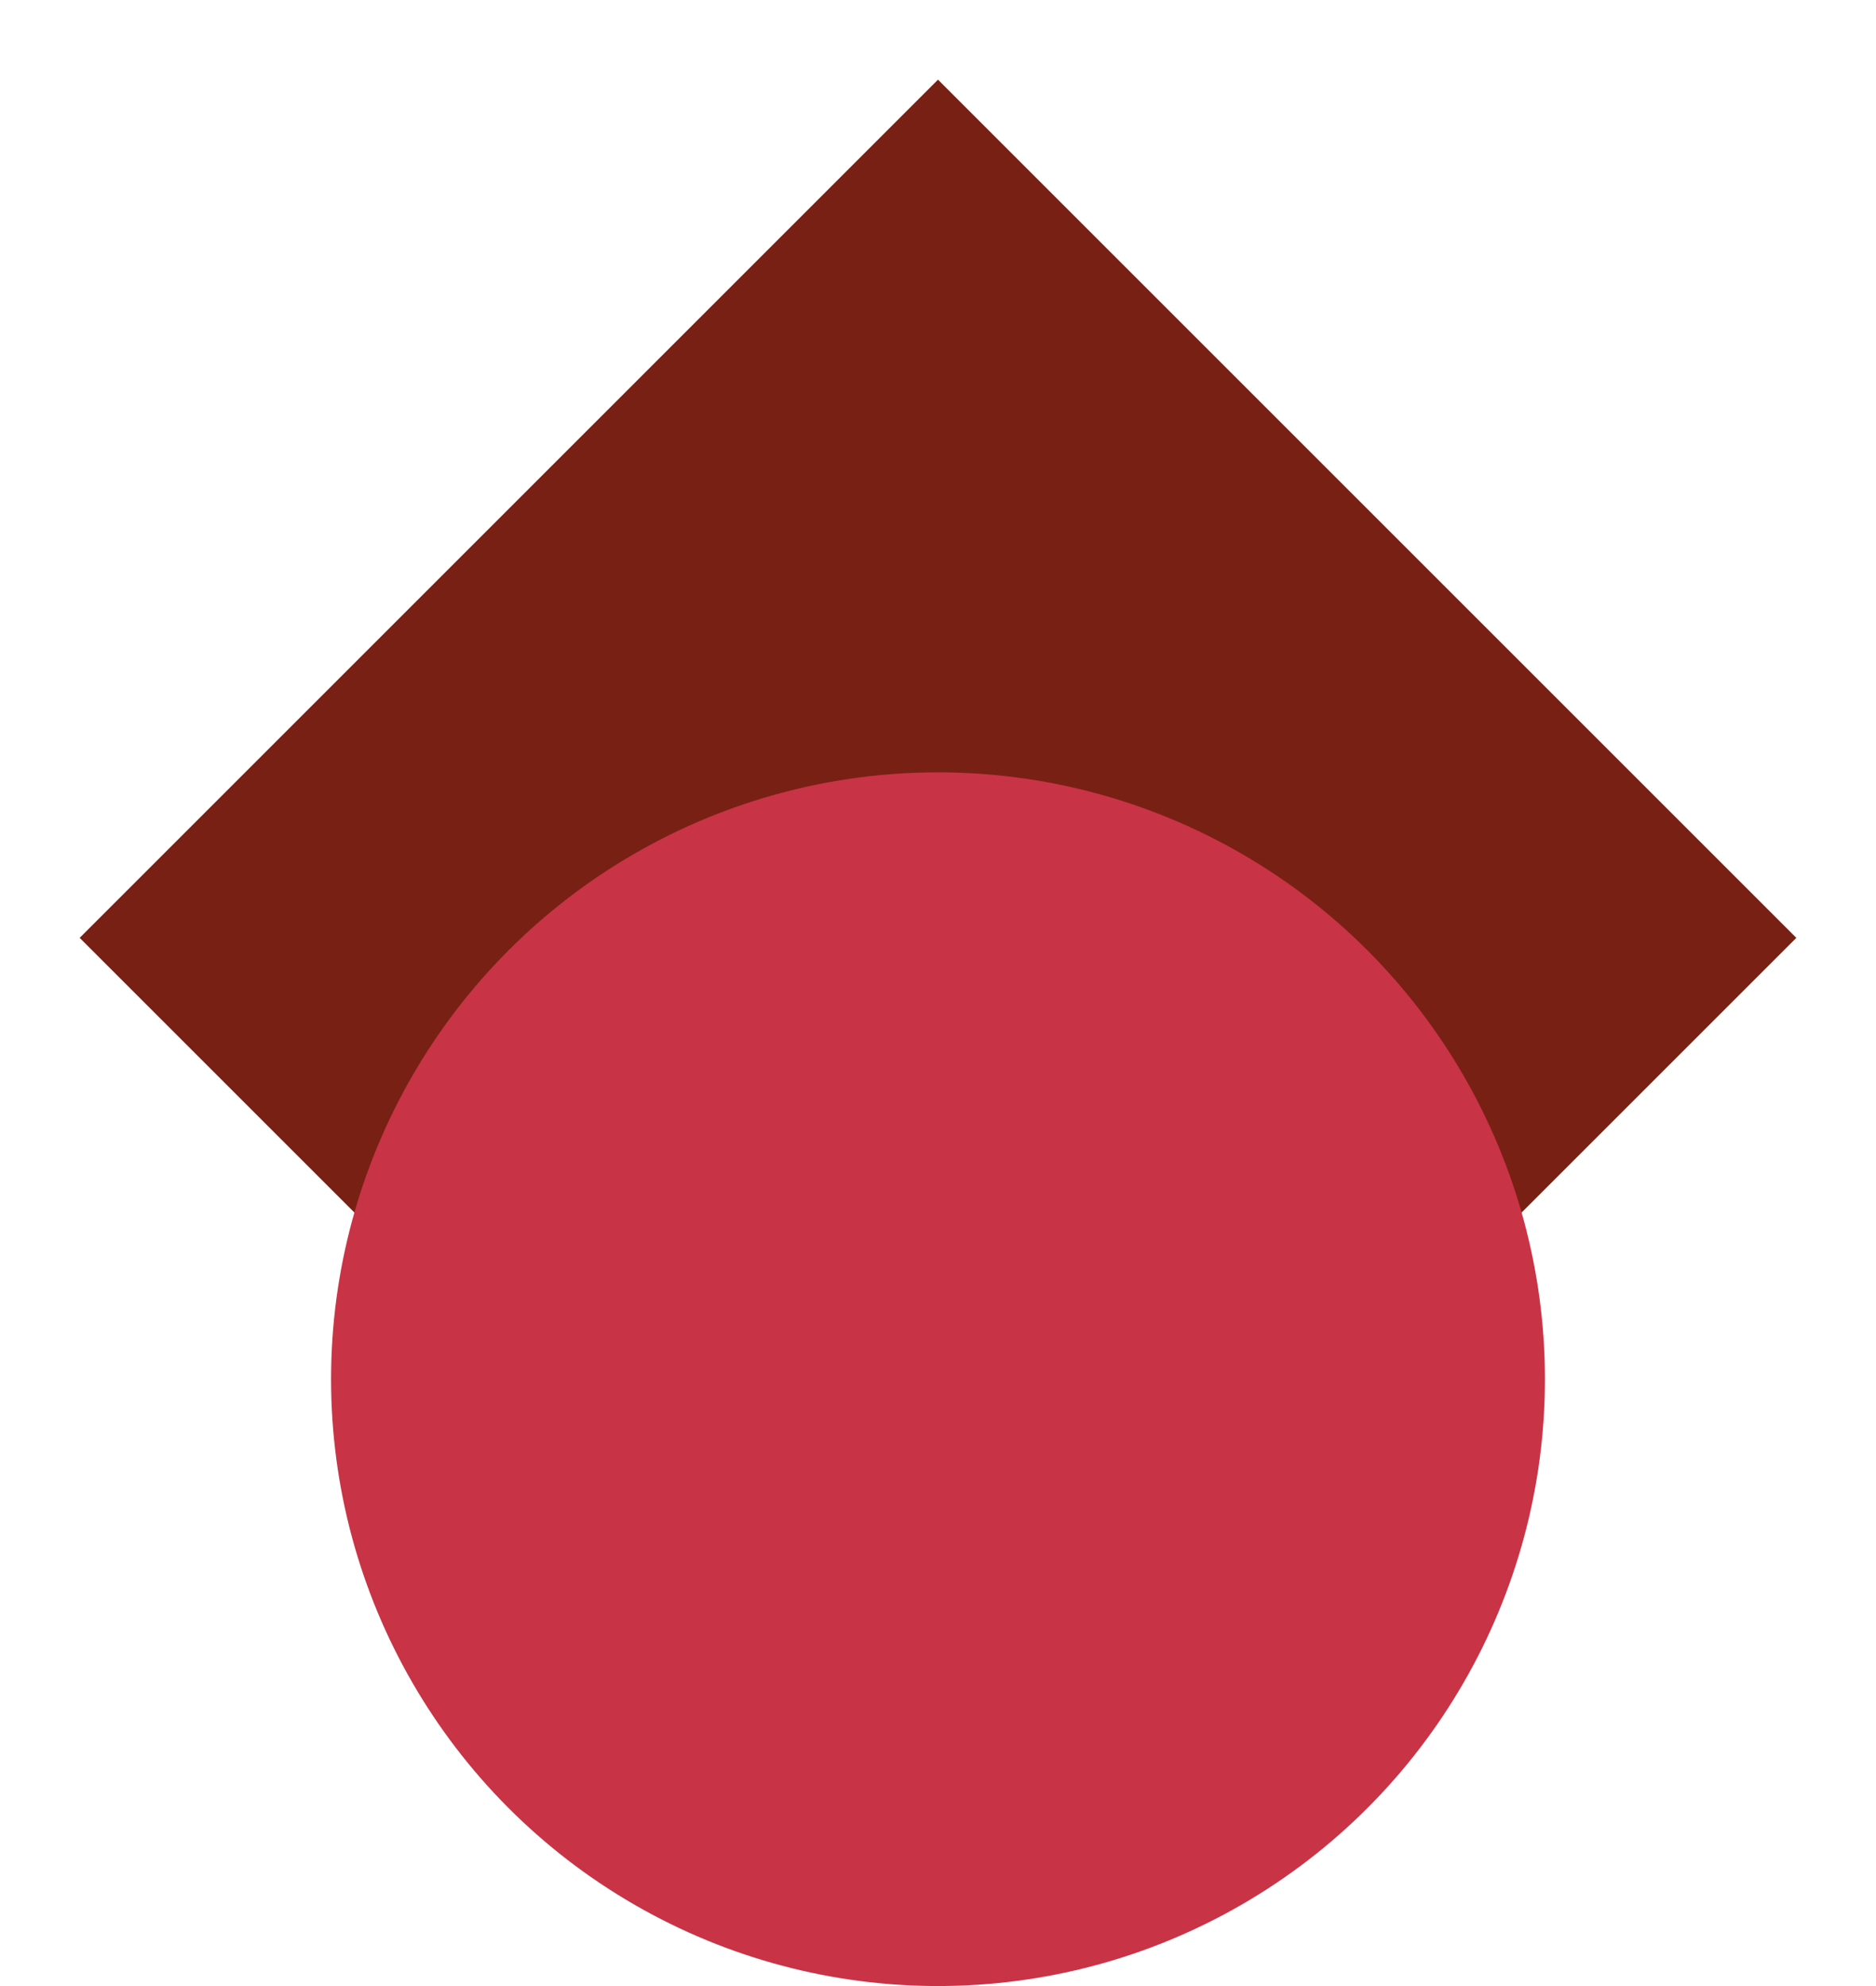 <?xml version="1.0" encoding="UTF-8"?>
<svg width="17px" height="18px" viewBox="0 0 17 18" version="1.1" xmlns="http://www.w3.org/2000/svg" xmlns:xlink="http://www.w3.org/1999/xlink">
    <!-- Generator: Sketch 52.5 (67469) - http://www.bohemiancoding.com/sketch -->
    <title>Group 4</title>
    <desc>Created with Sketch.</desc>
    <g id="Symbols" stroke="none" stroke-width="1" fill="none" fill-rule="evenodd">
        <g id="news-list" transform="translate(0, -5)">
            <g id="Group-4" transform="translate(0, 5)">
                <rect id="Rectangle" fill="#792015" transform="translate(8.5, 8.5) rotate(45) translate(-8.5, -8.5) " x="3" y="3" width="11" height="11"></rect>
                <circle id="Oval" fill="#C93346" cx="8.5" cy="12.5" r="5.5"></circle>
            </g>
        </g>
    </g>
</svg>
